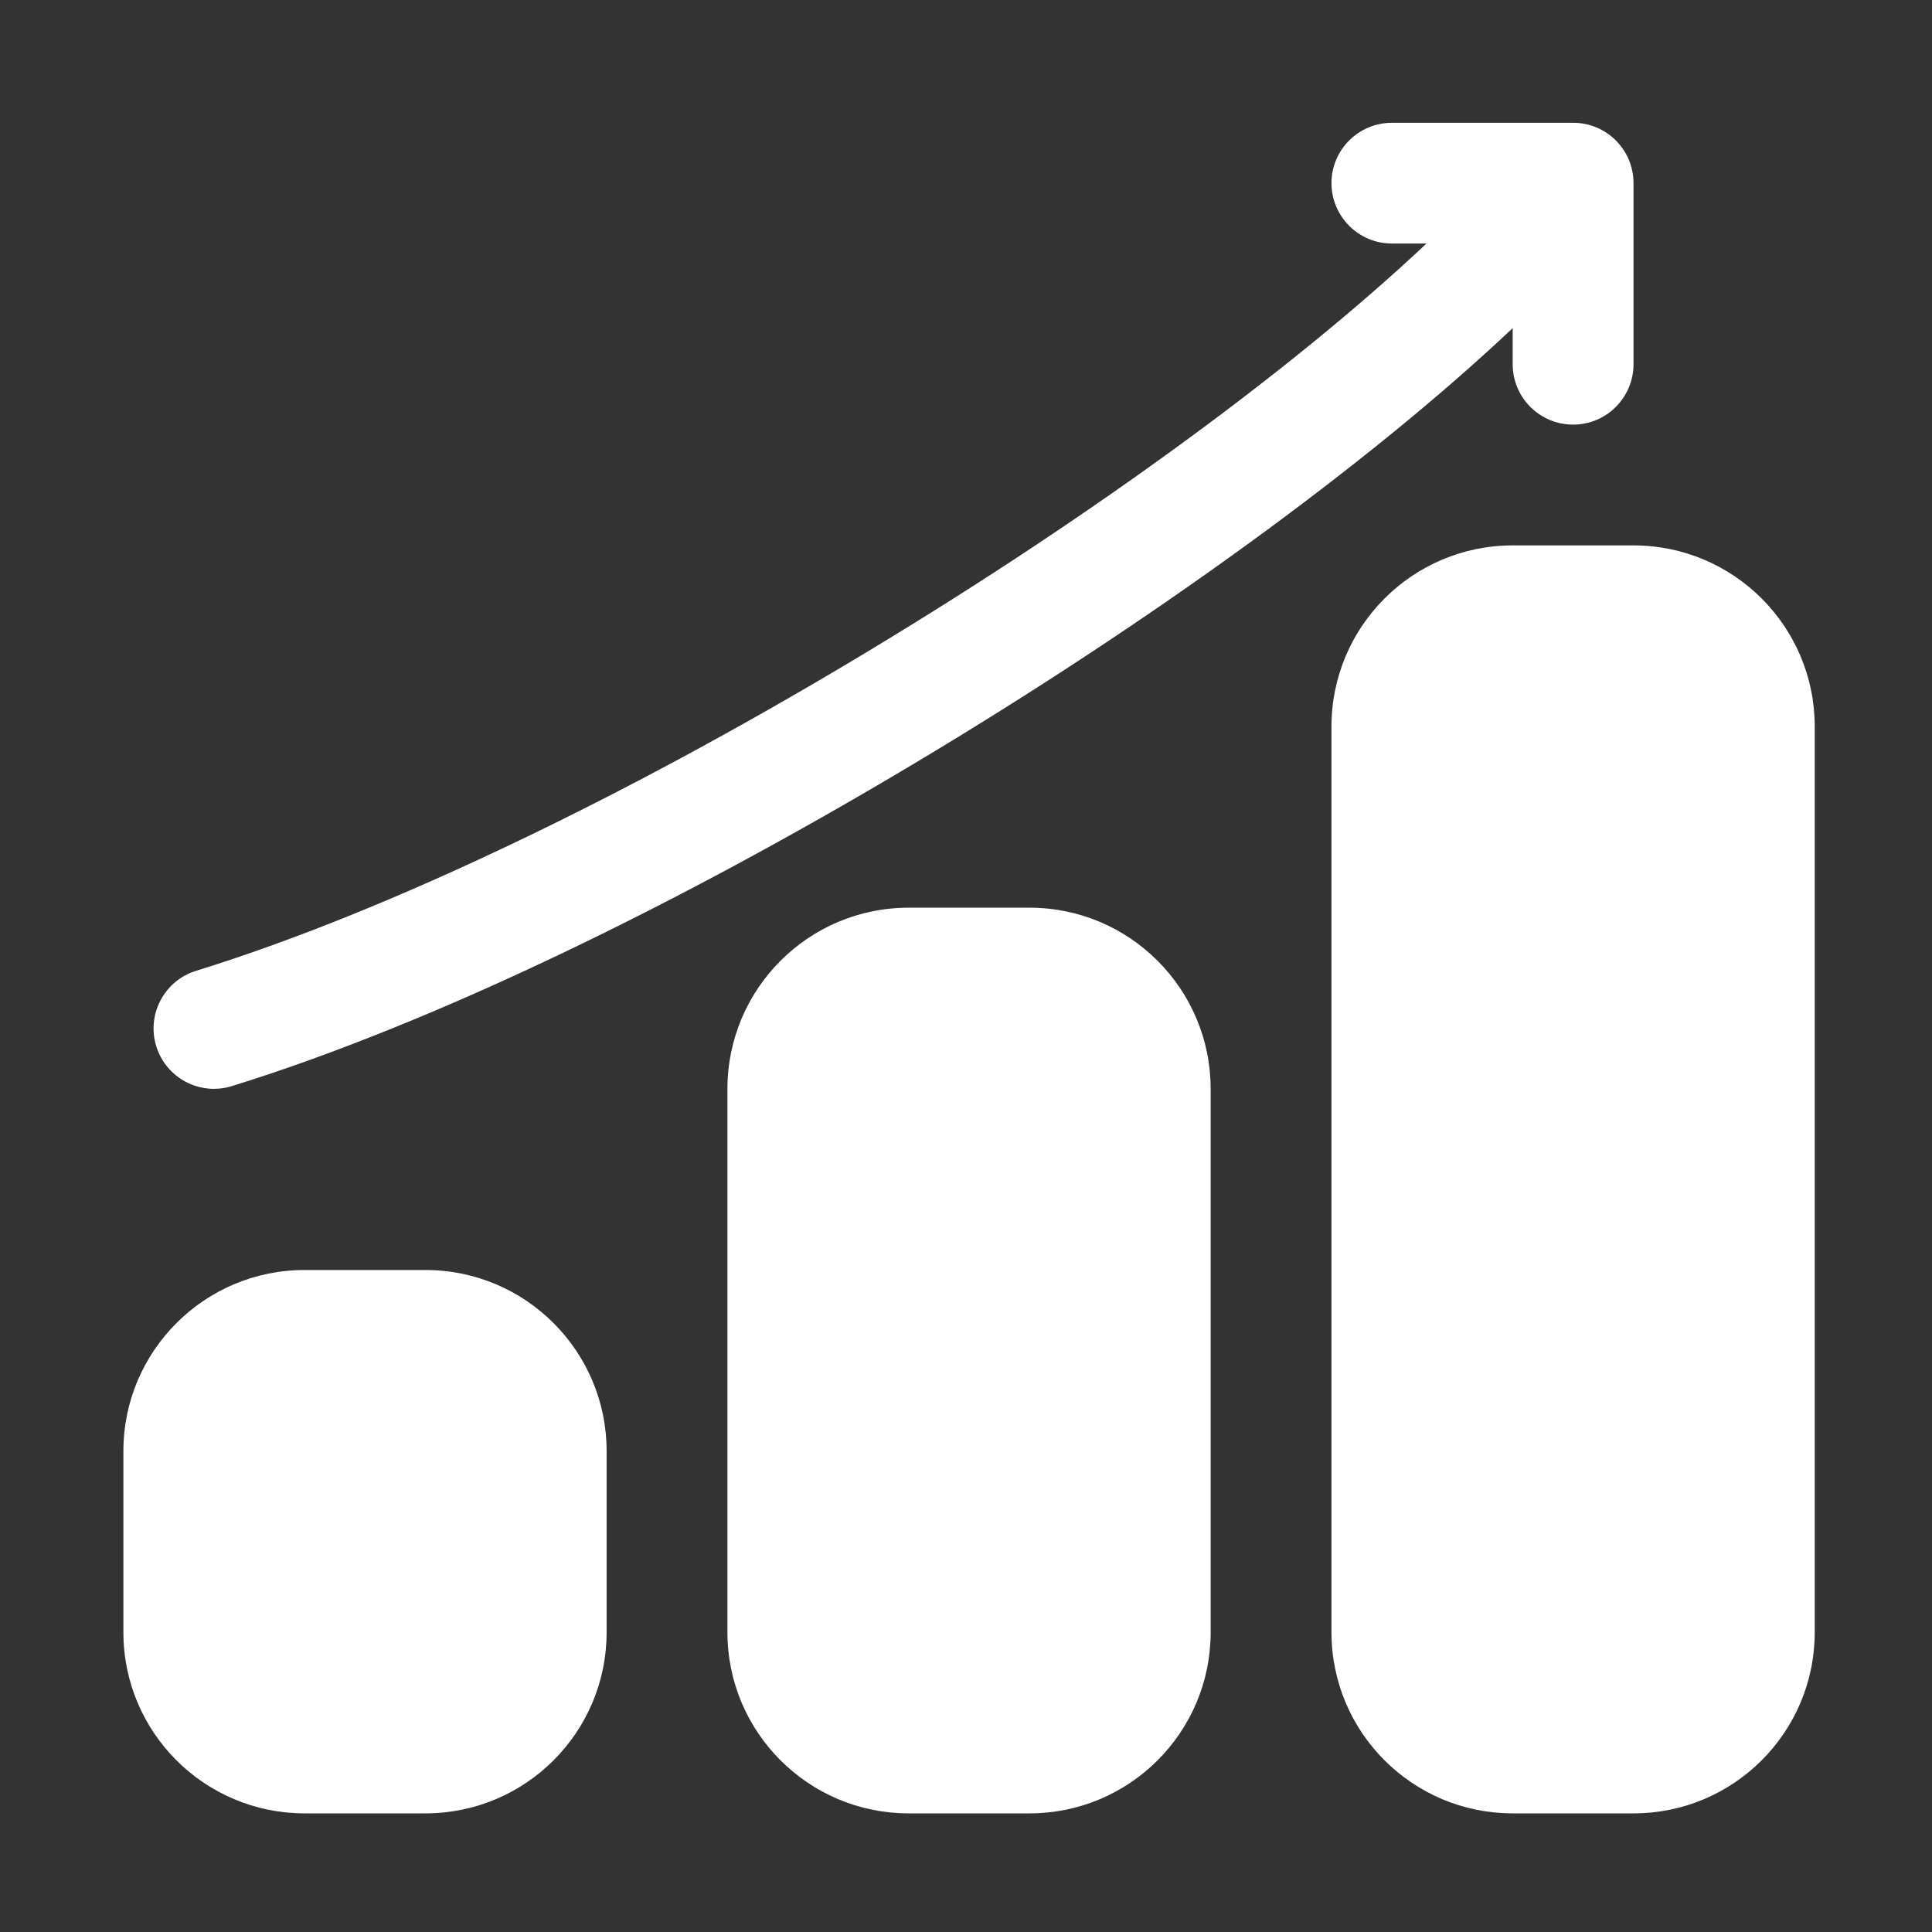 <svg width="60" height="60" viewBox="0 0 60 60" fill="none" xmlns="http://www.w3.org/2000/svg">
<rect x="0" y="0" width="60" height="60" fill="#333333" stroke="none"/>
<path fill-rule="evenodd" clip-rule="evenodd" d="M31.971 28.189C35.078 28.189 37.598 30.709 37.598 33.817V50.692C37.598 53.799 35.078 56.316 31.971 56.316H28.219C25.111 56.316 22.591 53.799 22.591 50.692V33.817C22.591 30.709 25.111 28.189 28.219 28.189H31.971ZM50.73 16.938C53.838 16.938 56.358 19.458 56.358 22.562V50.692C56.358 53.799 53.838 56.316 50.73 56.316H46.978C43.87 56.316 41.35 53.799 41.35 50.692V22.562C41.35 19.458 43.87 16.938 46.978 16.938H50.73ZM13.211 39.441C16.319 39.441 18.839 41.961 18.839 45.065V50.692C18.839 53.799 16.319 56.316 13.211 56.316H9.459C6.352 56.316 3.832 53.799 3.832 50.692V45.065C3.832 41.961 6.352 39.441 9.459 39.441H13.211ZM46.978 10.19C37.905 18.758 19.696 29.866 7.199 33.73C6.21 34.037 5.16 33.483 4.853 32.493C4.547 31.506 5.102 30.453 6.091 30.149C18.086 26.439 35.561 15.794 44.3 7.563H43.226C42.191 7.563 41.35 6.72 41.35 5.686C41.35 4.653 42.191 3.813 43.226 3.813H48.854C49.89 3.813 50.73 4.65 50.73 5.686V11.31C50.73 12.347 49.89 13.187 48.854 13.187C47.819 13.187 46.978 12.347 46.978 11.314V10.19Z" fill="white"/>
</svg>
